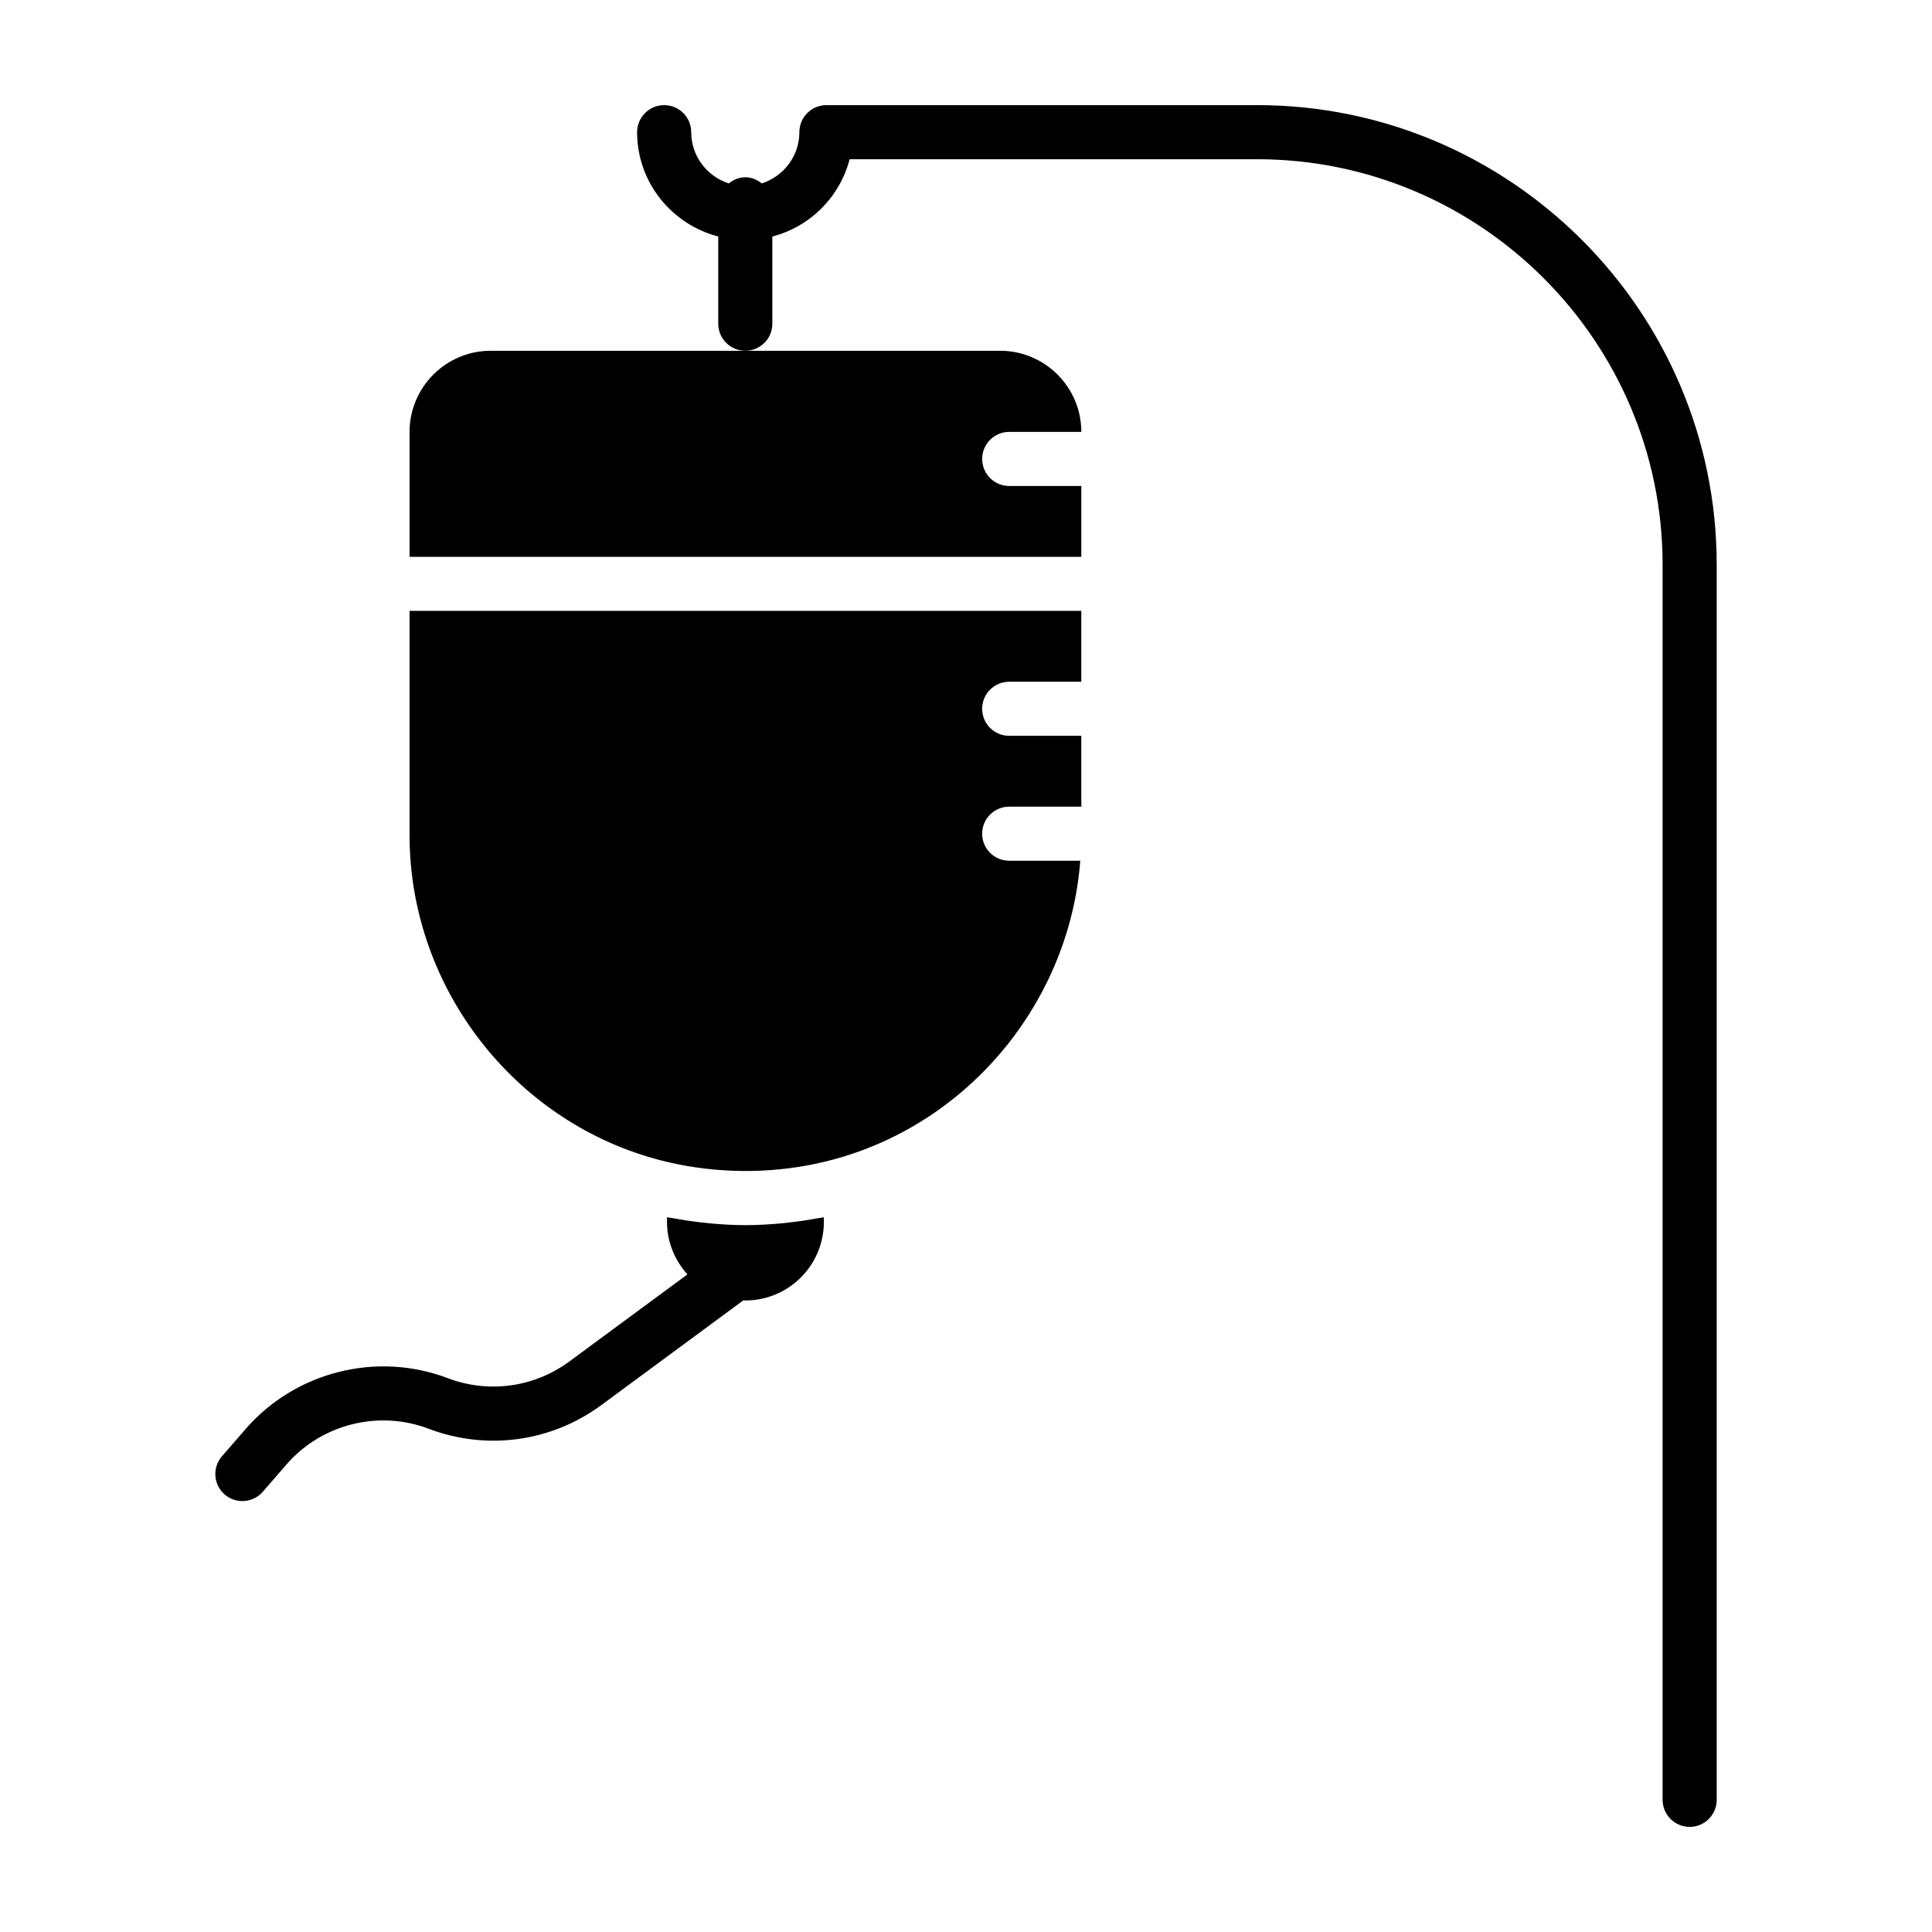 <?xml version="1.0" encoding="UTF-8"?>
<!-- Uploaded to: SVG Repo, www.svgrepo.com, Generator: SVG Repo Mixer Tools -->
<svg fill="#000000" width="800px" height="800px" version="1.1" viewBox="144 144 512 512" xmlns="http://www.w3.org/2000/svg">
 <g>
  <path d="m477.1 171.86h-114.09c-3.957 0-7.168 3.211-7.168 7.168 0 6.367-4.203 11.715-9.957 13.578-1.223-0.969-2.699-1.633-4.375-1.633-1.68 0-3.156 0.668-4.375 1.633-5.758-1.863-9.957-7.211-9.957-13.578 0-3.957-3.211-7.168-7.168-7.168-3.957 0-7.168 3.211-7.168 7.168 0 13.32 9.172 24.445 21.5 27.648v23.113c0 3.957 3.211 7.168 7.168 7.168 3.957 0 7.168-3.211 7.168-7.168v-23.113c10.023-2.606 17.875-10.457 20.48-20.48h107.95c59.273 0 107.5 48.227 107.5 107.5v327.28c0 3.957 3.211 7.168 7.168 7.168s7.168-3.211 7.168-7.168v-327.29c0-67.176-54.656-121.83-121.84-121.83z"/>
  <path d="m353.61 467.92c-0.883 0.102-1.762 0.211-2.648 0.293-3.102 0.277-6.223 0.465-9.367 0.465-3.168 0-6.309-0.191-9.438-0.473-0.855-0.078-1.707-0.184-2.562-0.281-2.445-0.281-4.875-0.648-7.289-1.102-0.512-0.098-1.035-0.129-1.543-0.234v1.23c0 5.363 2.086 10.211 5.414 13.91l-31.305 23.086c-9.324 6.871-21.371 8.516-32.195 4.418-18.84-7.16-40.379-1.734-53.59 13.48l-6.269 7.223c-2.594 2.992-2.277 7.516 0.715 10.109 1.359 1.176 3.027 1.754 4.695 1.754 2.008 0 4-0.836 5.418-2.469l6.269-7.223c9.285-10.699 24.422-14.512 37.68-9.477 15.398 5.856 32.52 3.5 45.789-6.285l37.629-27.75c0.168 0.004 0.324 0.051 0.492 0.051 11.523 0 20.828-9.344 20.828-20.828v-1.219c-0.527 0.109-1.074 0.145-1.602 0.242-2.356 0.441-4.731 0.805-7.121 1.078z"/>
  <path d="m252.54 365.38c0 38.883 25.953 73.902 63.121 85.156h0.004c4.234 1.277 8.562 2.231 12.926 2.859 13.09 1.887 26.535 0.891 38.82-2.848 35.027-10.602 60.082-42.293 62.871-78.441h-18.832c-3.957 0-7.168-3.211-7.168-7.168 0-3.957 3.211-7.168 7.168-7.168h19.109v-18.77h-19.109c-3.957 0-7.168-3.211-7.168-7.168 0-3.957 3.211-7.168 7.168-7.168h19.109v-18.773h-178.02z"/>
  <path d="m252.54 258.46v33.105l178.02-0.004v-18.77h-19.109c-3.957 0-7.168-3.211-7.168-7.168 0-3.957 3.211-7.168 7.168-7.168l19.109 0.004c0-11.855-9.645-21.5-21.5-21.5h-135.02c-11.855 0-21.5 9.645-21.5 21.5z"/>
 </g>
</svg>